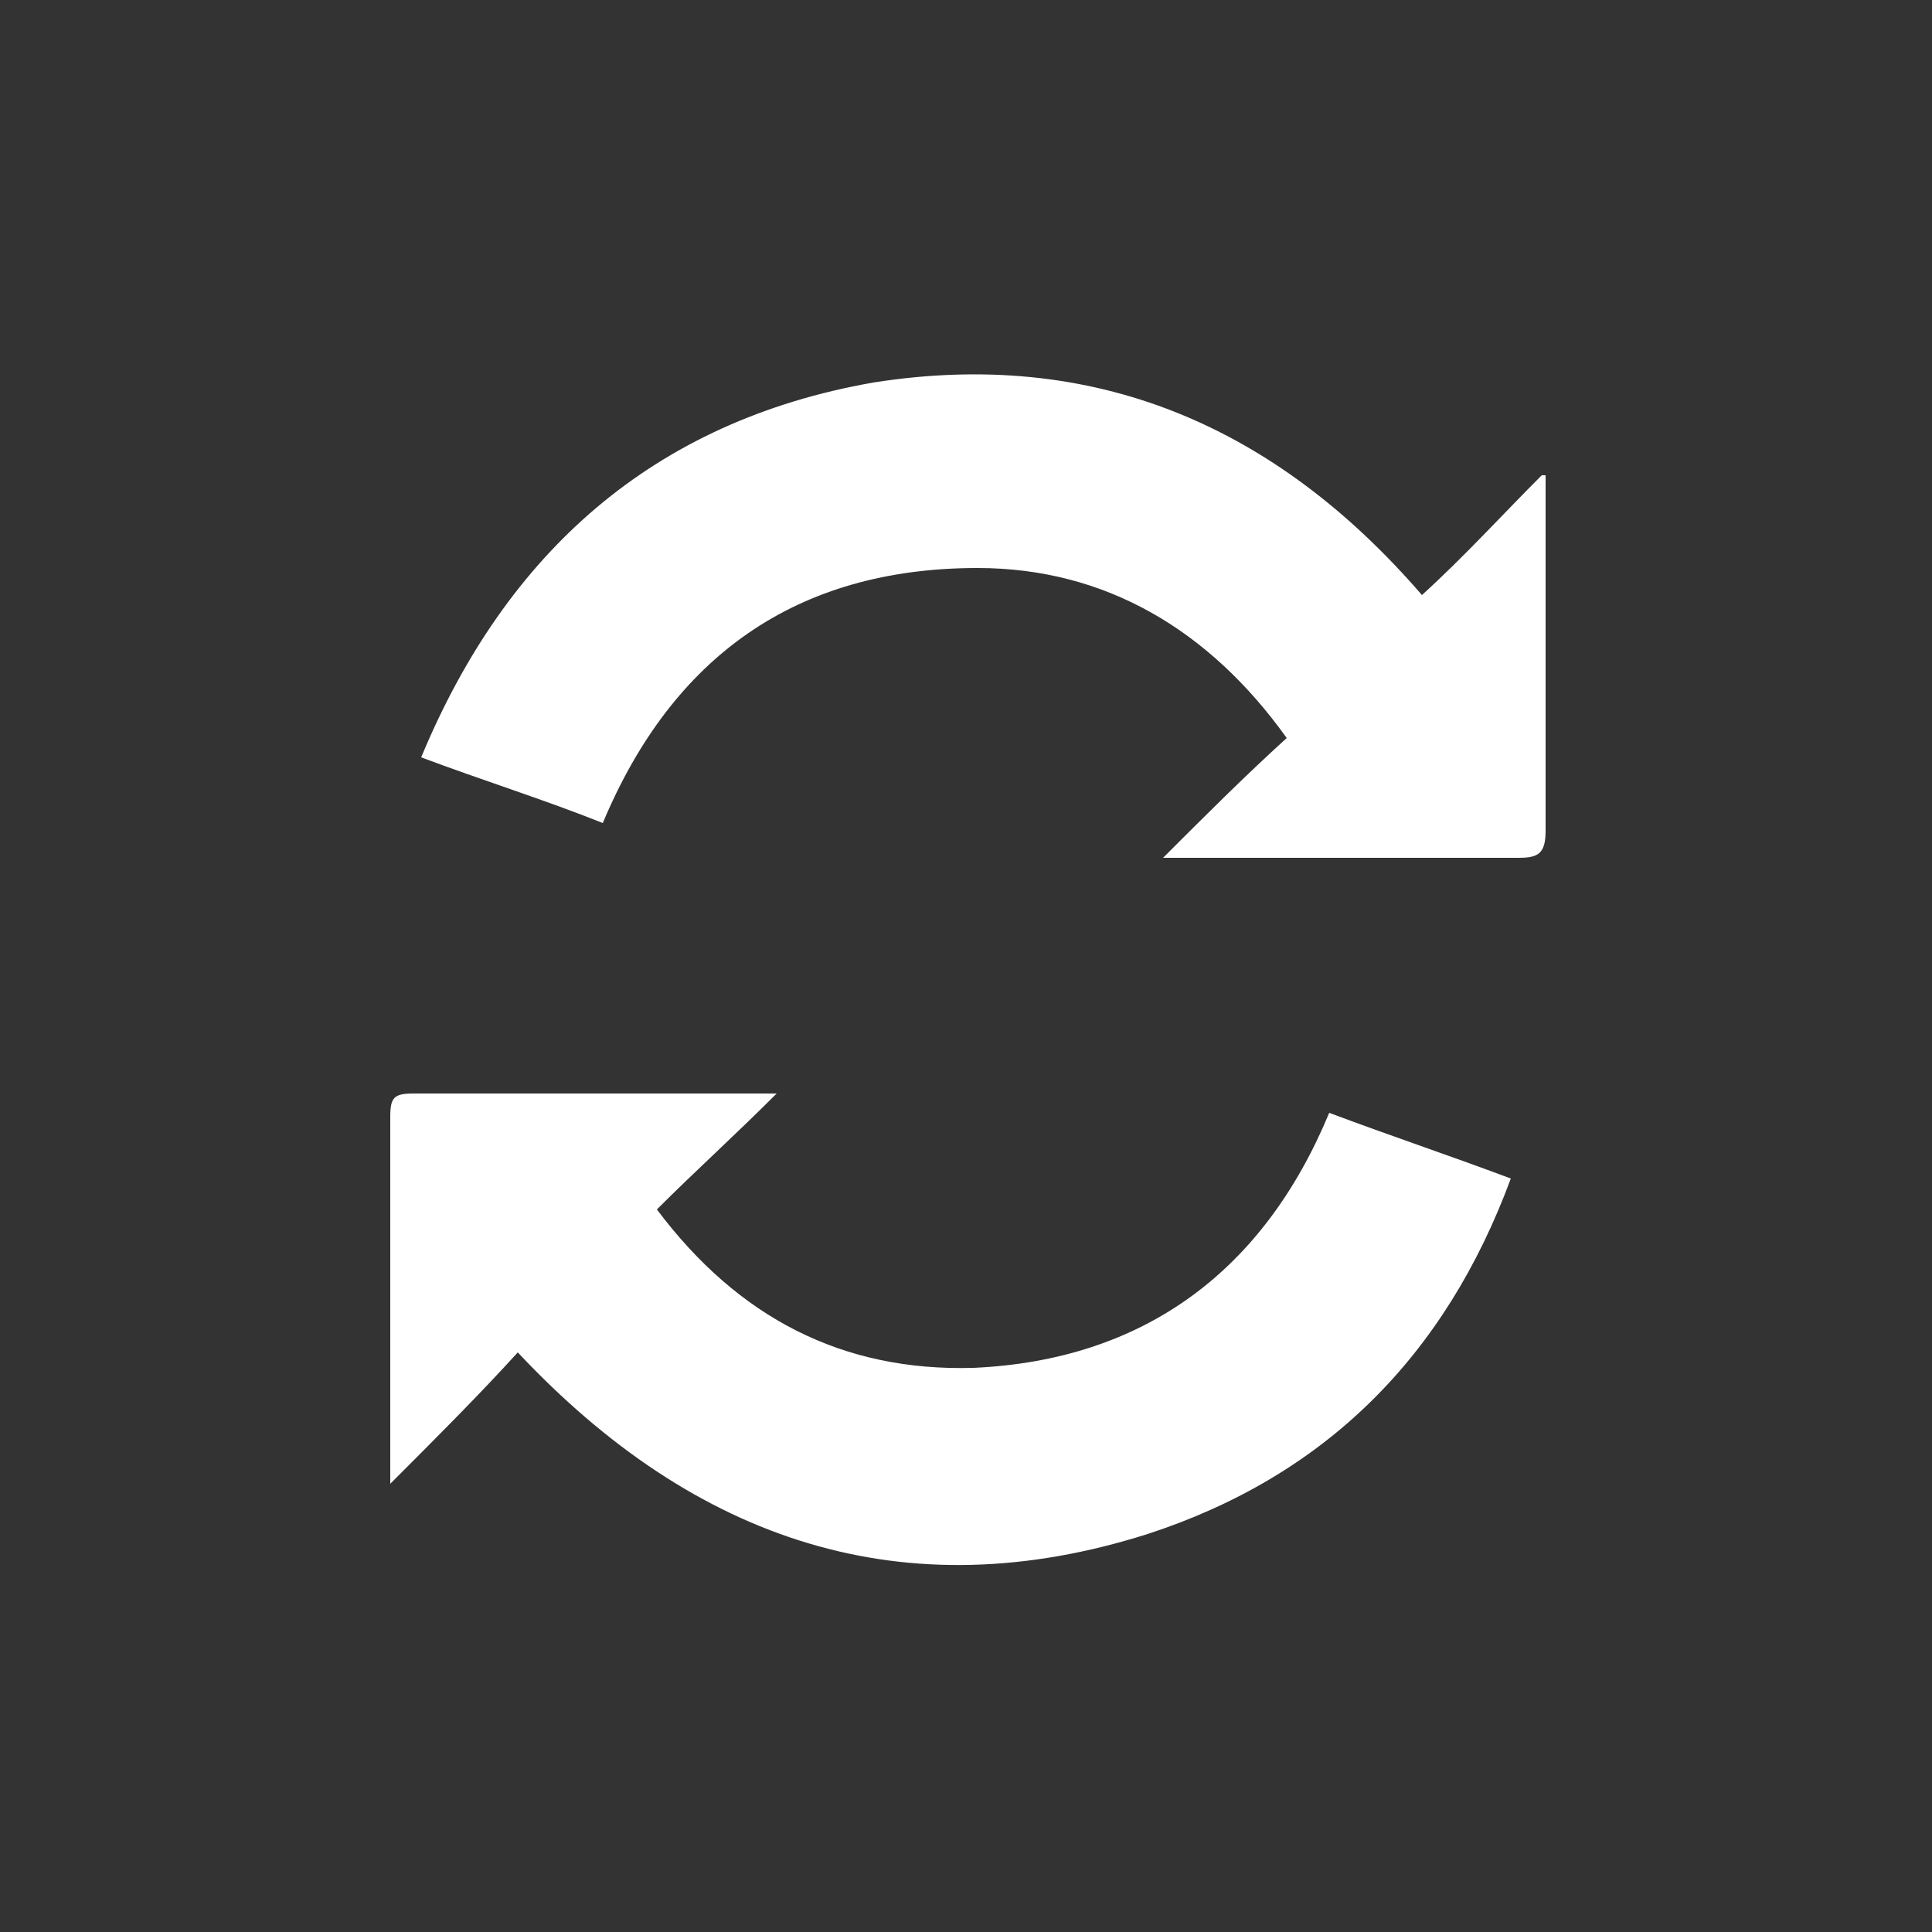 <?xml version="1.0" encoding="UTF-8"?> <!-- Generator: Adobe Illustrator 23.0.2, SVG Export Plug-In . SVG Version: 6.00 Build 0) --> <svg xmlns="http://www.w3.org/2000/svg" xmlns:xlink="http://www.w3.org/1999/xlink" id="Ebene_1" x="0px" y="0px" viewBox="0 0 50 50" style="enable-background:new 0 0 50 50;" xml:space="preserve"><rect x="0" y="0" width="50" height="50" fill="#333333" stroke="none"/> <style type="text/css"> .st0{fill:#FFFFFF;} </style> <path class="st0" d="M40,14v-1.7c0,0-0.1,0-0.1,0c-1,1-2,2.1-3.1,3.1c-3.8-4.4-8.5-6.4-14.2-5.5c-5.7,1-9.5,4.4-11.7,9.7 c1.6,0.6,3.2,1.1,4.7,1.7c1.8-4.3,5-6.6,9.7-6.6c3.3,0,6,1.6,8,4.4c-1.1,1-2.1,2-3.2,3.1h0.4c2.9,0,5.8,0,8.8,0 c0.5,0,0.7-0.1,0.7-0.7C40,18.9,40,16.4,40,14z M25.2,35.4c-3.4,0.1-6.1-1.3-8.2-4.1c1-1,2-1.9,3.1-3h-0.5c-3,0-5.9,0-8.9,0 c-0.5,0-0.6,0.1-0.6,0.6c0,2.4,0,4.8,0,7.2v2.3c1.2-1.2,2.3-2.3,3.3-3.4c4.6,4.9,10,6.7,16.3,4.7c4.6-1.5,7.7-4.6,9.4-9.2 c-1.6-0.6-3.1-1.1-4.7-1.7C32.7,32.9,29.6,35.2,25.2,35.4z"></path> </svg> 